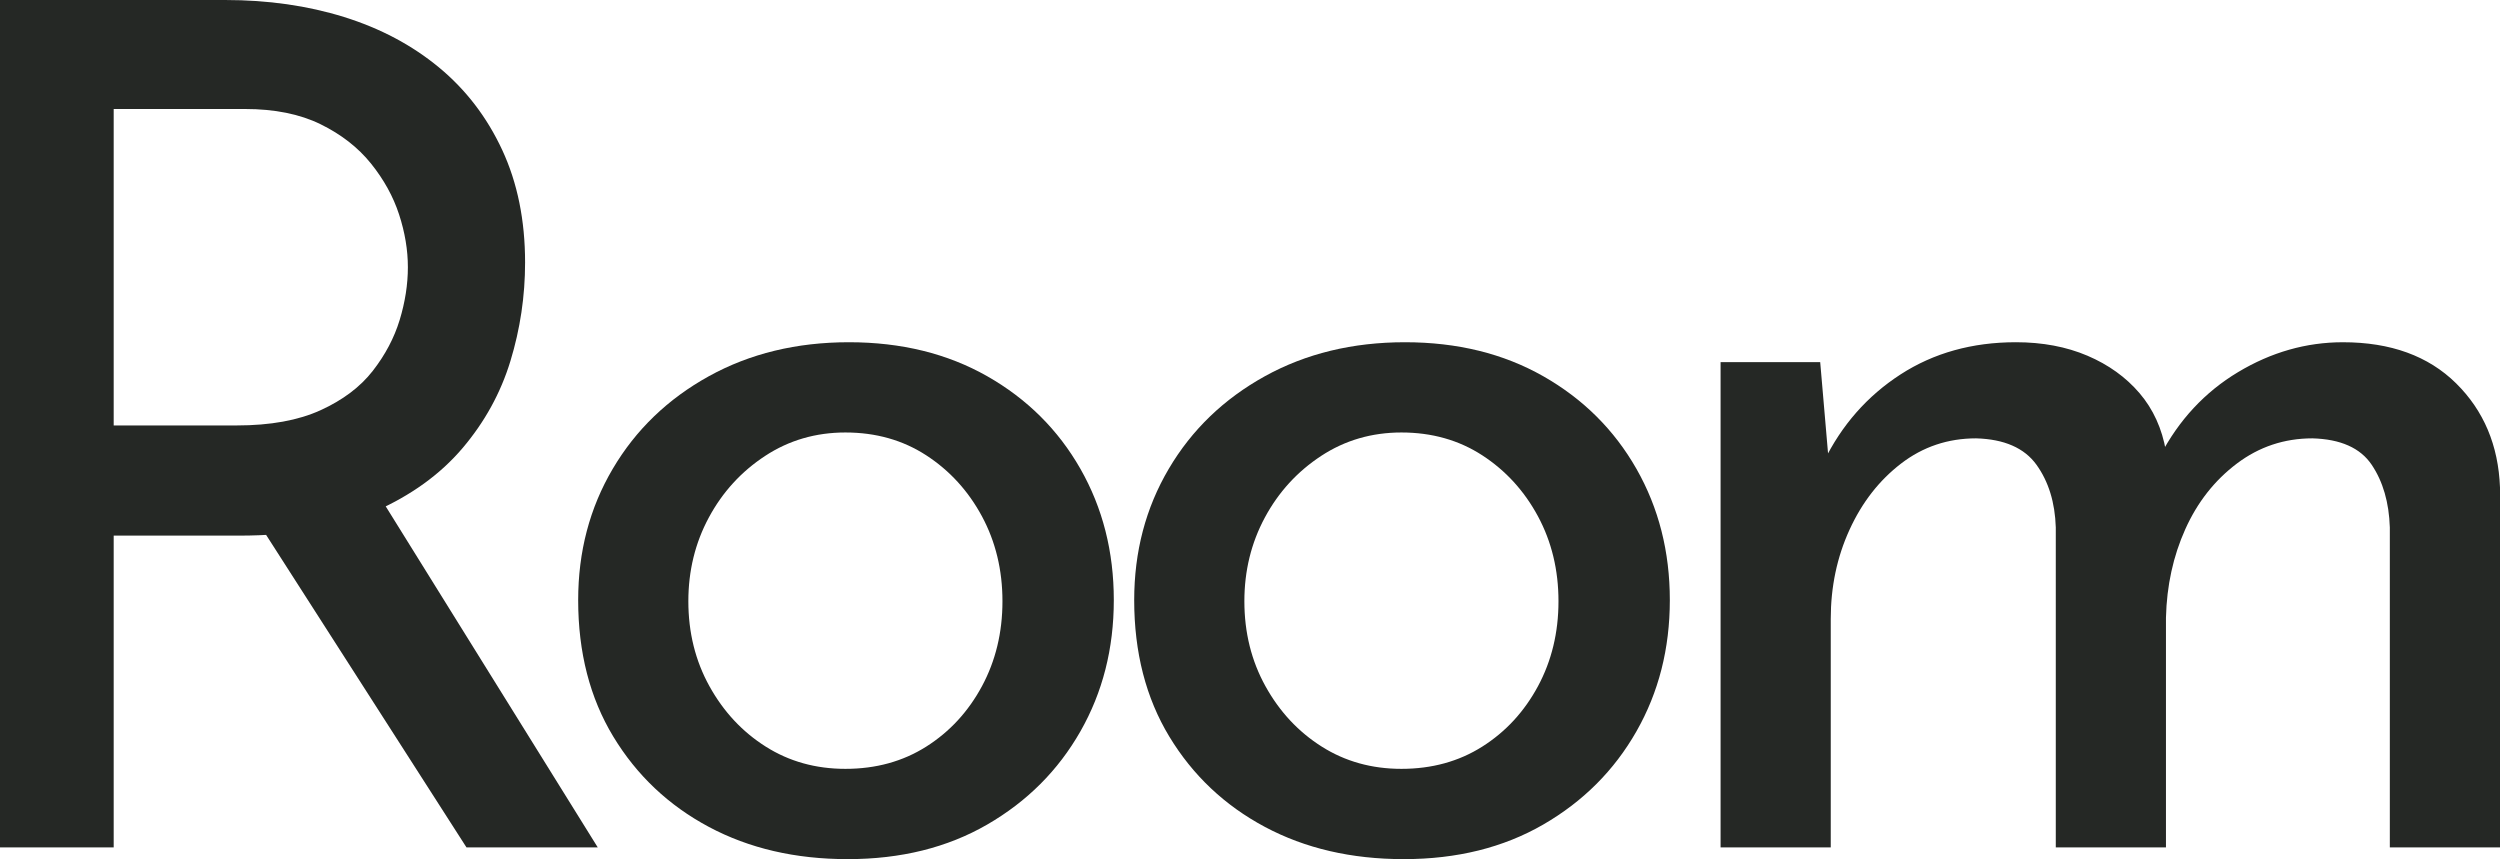 <?xml version="1.0" encoding="utf-8"?>
<!-- Generator: Adobe Illustrator 27.0.0, SVG Export Plug-In . SVG Version: 6.00 Build 0)  -->
<svg version="1.1" id="レイヤー_1" xmlns="http://www.w3.org/2000/svg" xmlns:xlink="http://www.w3.org/1999/xlink" x="0px"
	 y="0px" width="209.033px" height="71.834px" viewBox="0 0 209.033 71.834"
	 enable-background="new 0 0 209.033 71.834" xml:space="preserve">
<g>
	<path fill="#252825" d="M18.816,0c3.592,0,6.909,0.475,9.947,1.421
		c3.038,0.947,5.684,2.352,7.938,4.214c2.254,1.861,4.018,4.165,5.292,6.909
		c1.274,2.743,1.911,5.88,1.911,9.407c0,2.811-0.409,5.554-1.225,8.232
		c-0.818,2.68-2.156,5.112-4.018,7.301c-1.862,2.189-4.312,3.954-7.35,5.292
		C28.273,44.116,24.5,44.785,19.992,44.785H9.506v26.068H0V0H18.816z M31.458,41.062
		l18.522,29.792H39.004L20.09,41.355L31.458,41.062z M19.796,35.573
		c2.809,0,5.145-0.424,7.007-1.273c1.862-0.849,3.315-1.943,4.361-3.283
		c1.044-1.339,1.796-2.76,2.254-4.263c0.457-1.503,0.686-2.973,0.686-4.41
		c0-1.437-0.245-2.906-0.735-4.41c-0.49-1.502-1.274-2.923-2.352-4.263
		c-1.078-1.339-2.484-2.434-4.214-3.283c-1.732-0.849-3.839-1.274-6.321-1.274
		H9.506v26.46H19.796z"/>
	<path fill="#252825" d="M48.343,50.176c0-4.051,0.963-7.709,2.891-10.977
		c1.926-3.266,4.606-5.846,8.036-7.742c3.43-1.894,7.333-2.842,11.711-2.842
		c4.376,0,8.232,0.948,11.564,2.842c3.332,1.896,5.929,4.477,7.791,7.742
		c1.862,3.268,2.793,6.926,2.793,10.977c0,4.052-0.931,7.71-2.793,10.976
		c-1.862,3.268-4.459,5.865-7.791,7.791c-3.332,1.927-7.22,2.892-11.662,2.892
		c-4.378,0-8.249-0.899-11.613-2.695c-3.365-1.796-6.027-4.312-7.987-7.546
		C49.323,58.358,48.343,54.554,48.343,50.176z M57.555,50.273
		c0,2.614,0.588,4.982,1.764,7.105c1.176,2.123,2.744,3.807,4.704,5.047
		c1.96,1.241,4.18,1.861,6.664,1.861c2.548,0,4.802-0.62,6.762-1.861
		c1.96-1.24,3.511-2.924,4.655-5.047c1.142-2.123,1.715-4.491,1.715-7.105
		c0-2.612-0.573-4.981-1.715-7.104c-1.144-2.123-2.695-3.822-4.655-5.097
		c-1.96-1.273-4.214-1.911-6.762-1.911c-2.483,0-4.721,0.654-6.713,1.96
		c-1.994,1.309-3.562,3.023-4.704,5.146C58.126,45.391,57.555,47.726,57.555,50.273
		z"/>
	<path fill="#252825" d="M94.834,50.176c0-4.051,0.963-7.709,2.891-10.977
		c1.926-3.266,4.606-5.846,8.036-7.742c3.43-1.894,7.333-2.842,11.711-2.842
		c4.376,0,8.232,0.948,11.564,2.842c3.332,1.896,5.929,4.477,7.791,7.742
		c1.862,3.268,2.793,6.926,2.793,10.977c0,4.052-0.931,7.71-2.793,10.976
		c-1.862,3.268-4.459,5.865-7.791,7.791c-3.332,1.927-7.22,2.892-11.662,2.892
		c-4.378,0-8.249-0.899-11.613-2.695c-3.365-1.796-6.027-4.312-7.987-7.546
		C95.814,58.358,94.834,54.554,94.834,50.176z M104.046,50.273
		c0,2.614,0.588,4.982,1.764,7.105c1.176,2.123,2.744,3.807,4.704,5.047
		c1.96,1.241,4.18,1.861,6.664,1.861c2.548,0,4.802-0.62,6.762-1.861
		c1.96-1.24,3.511-2.924,4.655-5.047c1.142-2.123,1.715-4.491,1.715-7.105
		c0-2.612-0.573-4.981-1.715-7.104c-1.144-2.123-2.695-3.822-4.655-5.097
		c-1.96-1.273-4.214-1.911-6.762-1.911c-2.483,0-4.721,0.654-6.713,1.96
		c-1.994,1.309-3.562,3.023-4.704,5.146
		C104.617,45.391,104.046,47.726,104.046,50.273z"/>
	<path fill="#252825" d="M152.193,30.281l0.784,9.114l-0.49-0.784
		c1.502-3.07,3.642-5.503,6.419-7.301c2.776-1.796,5.994-2.695,9.653-2.695
		c2.22,0,4.214,0.377,5.978,1.127c1.764,0.752,3.217,1.798,4.361,3.137
		c1.142,1.34,1.877,2.956,2.205,4.851l-0.49,0.392
		c1.568-3.004,3.739-5.341,6.517-7.007c2.776-1.666,5.699-2.499,8.771-2.499
		c3.984,0,7.137,1.145,9.457,3.431c2.318,2.287,3.543,5.193,3.675,8.722v30.086
		h-9.212V44.1c-0.066-2.09-0.573-3.838-1.519-5.243
		c-0.948-1.404-2.597-2.139-4.949-2.205c-2.352,0-4.459,0.703-6.321,2.107
		c-1.862,1.405-3.3,3.233-4.312,5.487c-1.014,2.255-1.552,4.722-1.617,7.399
		v19.208h-9.212V44.1c-0.066-2.09-0.605-3.838-1.617-5.243
		c-1.014-1.404-2.695-2.139-5.047-2.205c-2.352,0-4.444,0.703-6.272,2.107
		c-1.83,1.405-3.268,3.251-4.312,5.537c-1.046,2.287-1.568,4.77-1.568,7.447
		v19.11h-9.212V30.281H152.193z"/>
</g>
<g>
</g>
<g>
</g>
<g>
</g>
<g>
</g>
<g>
</g>
<g>
</g>
<g>
</g>
<g>
</g>
<g>
</g>
<g>
</g>
<g>
</g>
<g>
</g>
<g>
</g>
<g>
</g>
<g>
</g>
</svg>
